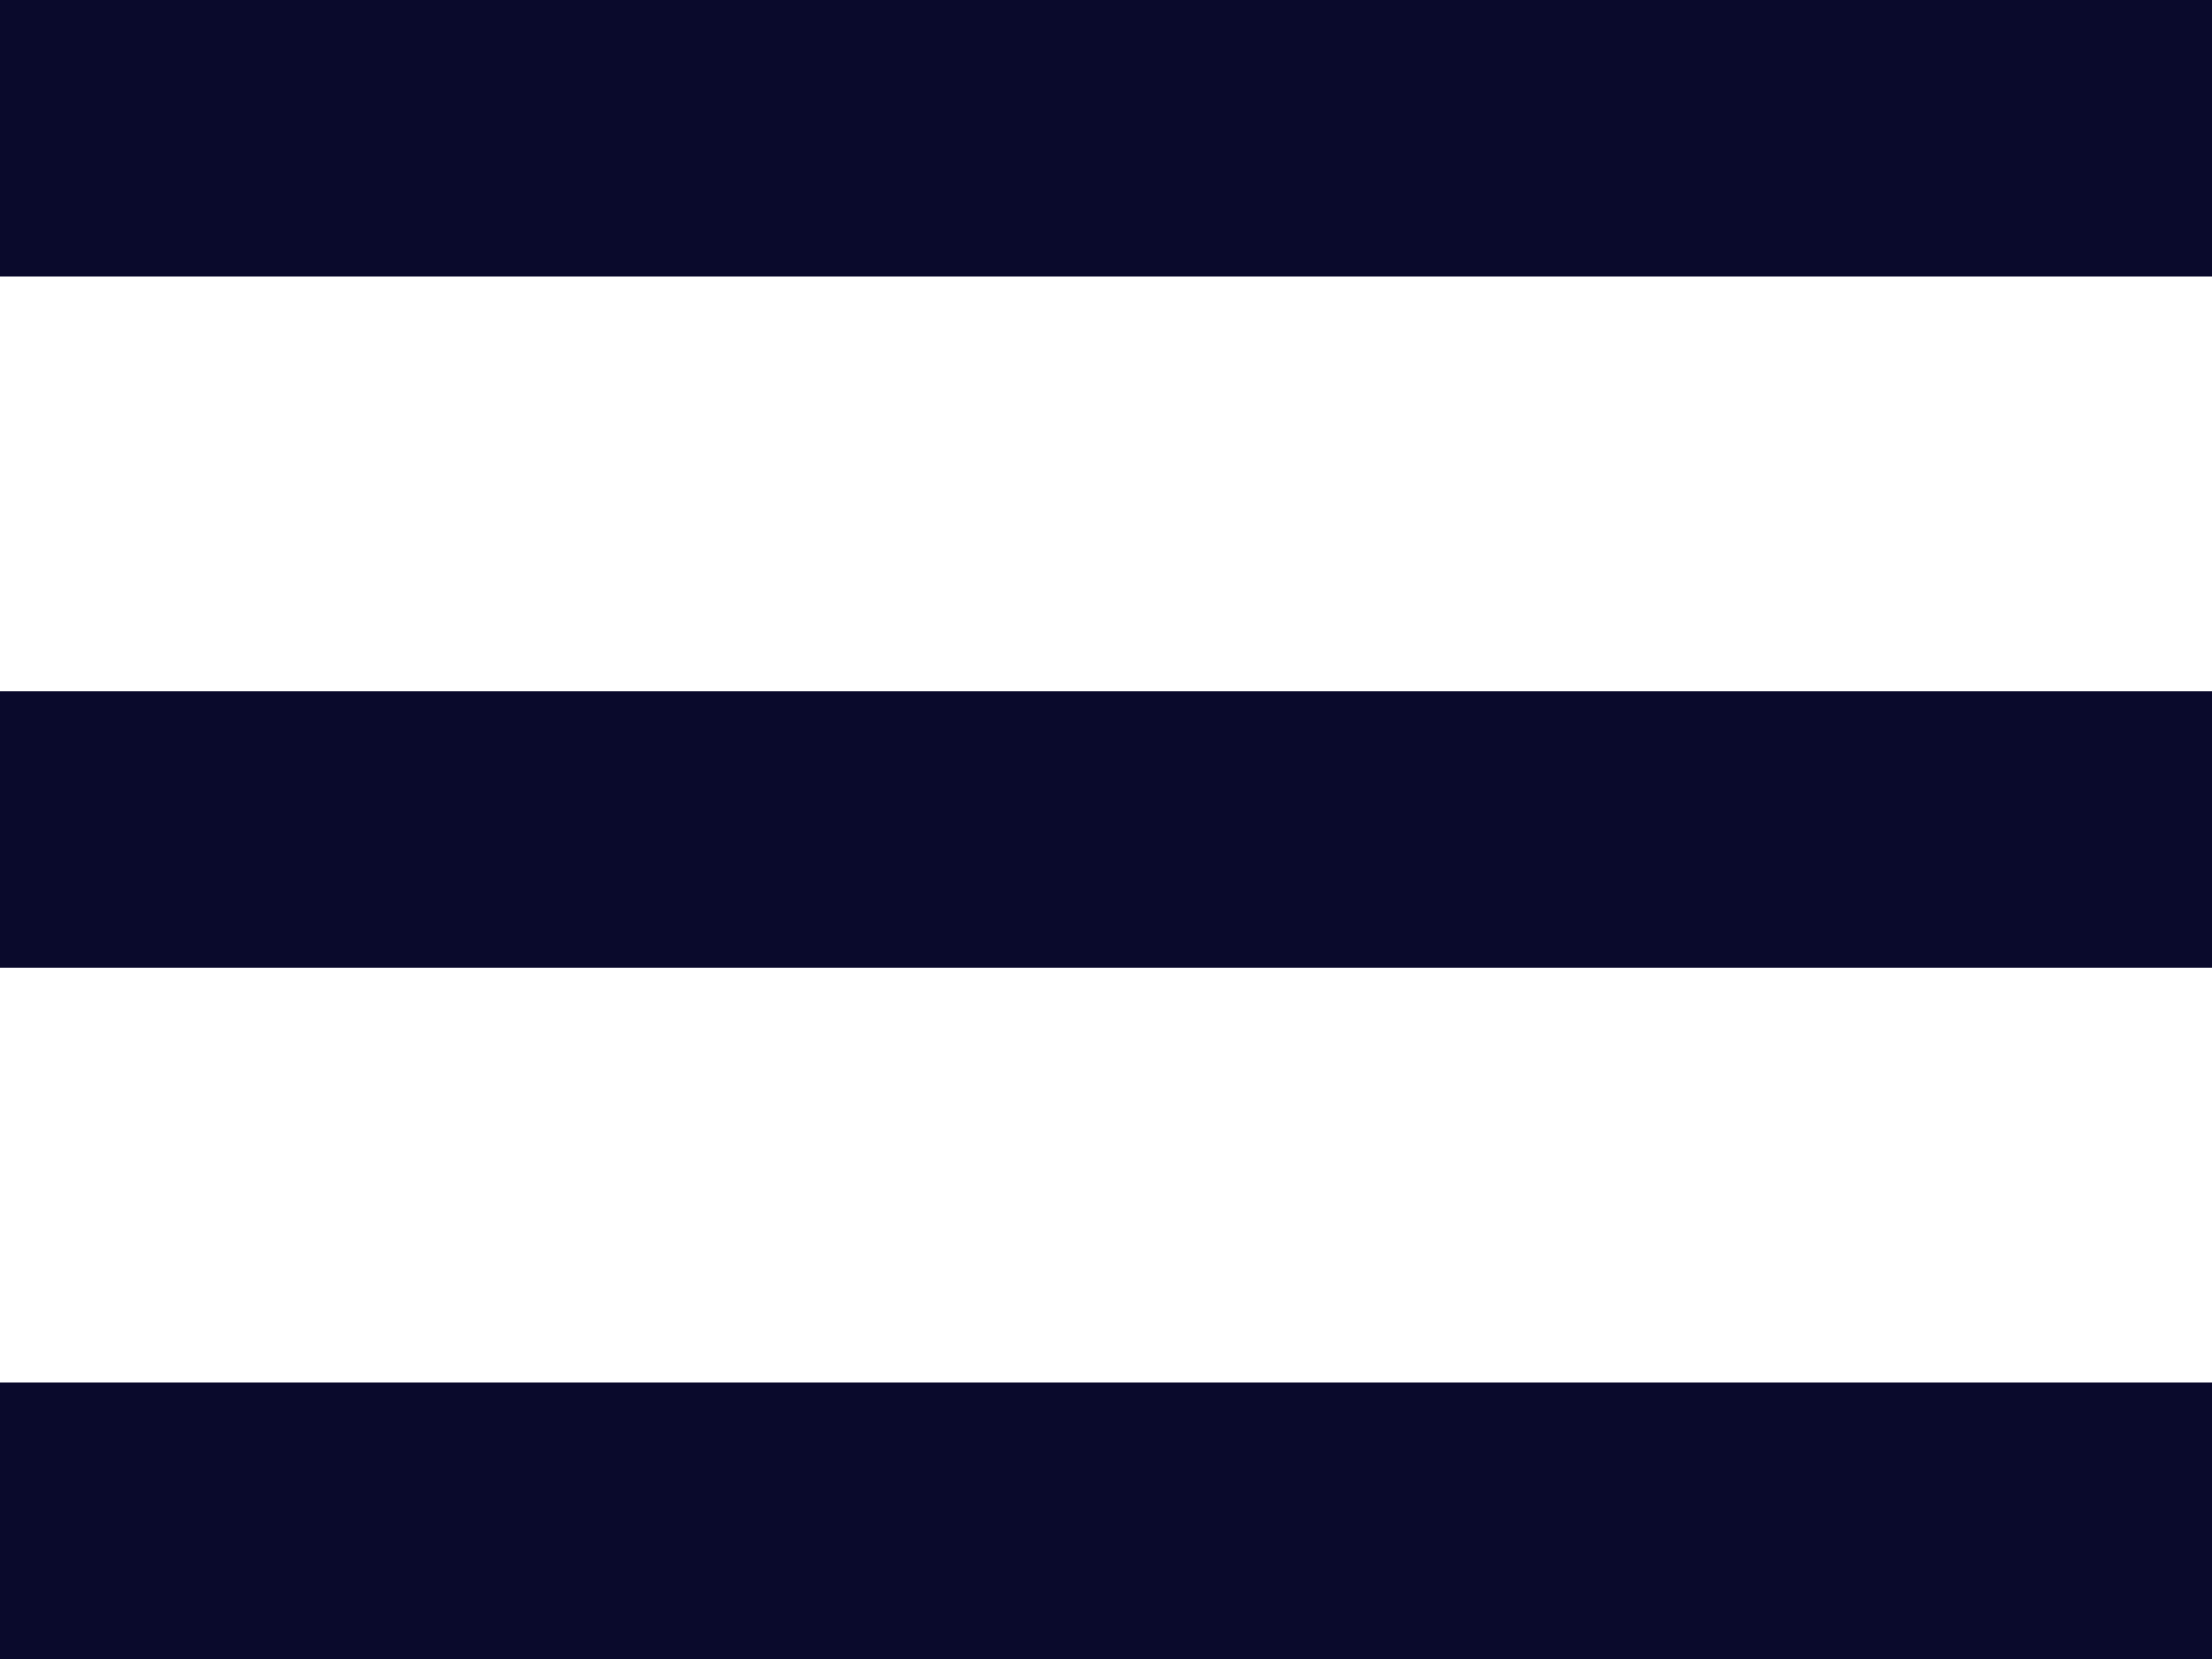 <?xml version="1.0" encoding="UTF-8"?> <svg xmlns="http://www.w3.org/2000/svg" width="16" height="12" viewBox="0 0 16 12" fill="none"> <rect width="16" height="2" fill="#0A0A2C"></rect> <rect y="5" width="16" height="2" fill="#0A0A2C"></rect> <rect y="10" width="16" height="2" fill="#0A0A2C"></rect> </svg> 